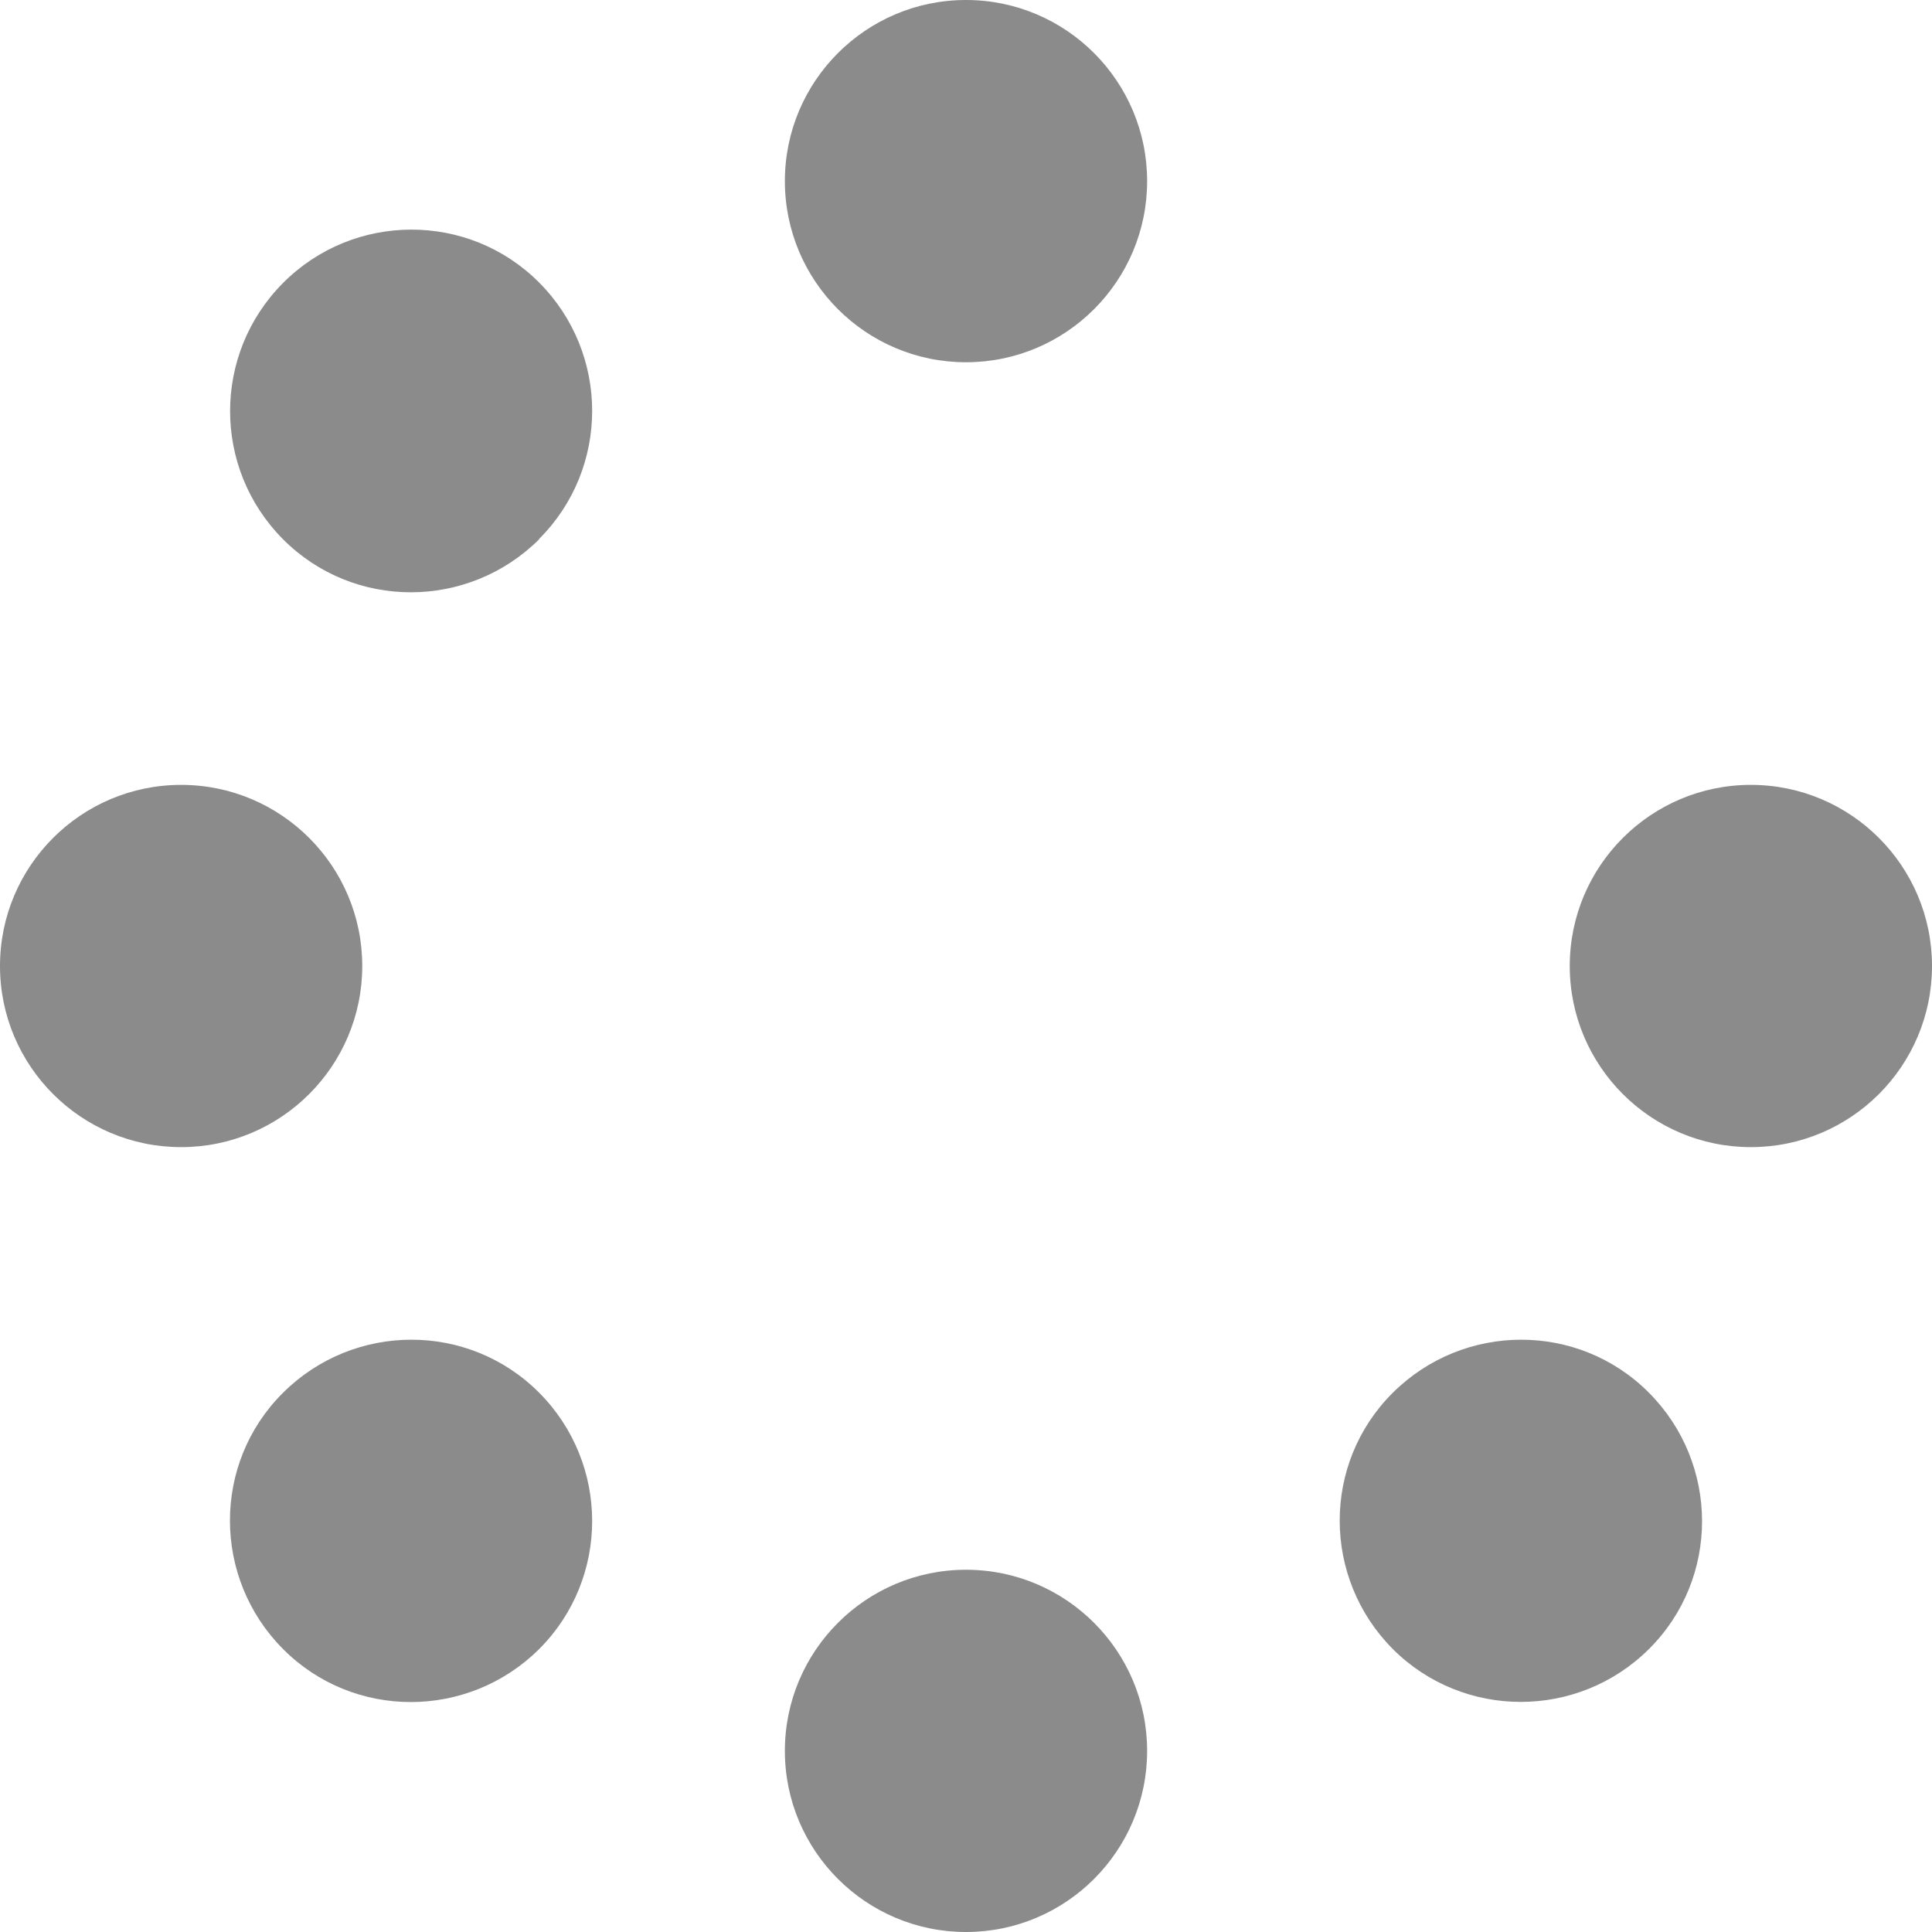<svg width="60" height="60" viewBox="0 0 60 60" fill="none" xmlns="http://www.w3.org/2000/svg">
<path d="M35.625 5.625C35.625 2.52 33.105 0 30 0C26.895 0 24.375 2.52 24.375 5.625C24.375 8.73 26.895 11.25 30 11.25C33.105 11.25 35.625 8.73 35.625 5.625ZM35.625 54.375C35.625 51.27 33.105 48.75 30 48.75C26.895 48.75 24.375 51.27 24.375 54.375C24.375 57.48 26.895 60 30 60C33.105 60 35.625 57.48 35.625 54.375ZM5.625 35.625C8.73 35.625 11.25 33.105 11.25 30C11.25 26.895 8.73 24.375 5.625 24.375C2.52 24.375 0 26.895 0 30C0 33.105 2.52 35.625 5.625 35.625ZM60 30C60 26.895 57.48 24.375 54.375 24.375C51.27 24.375 48.75 26.895 48.75 30C48.75 33.105 51.27 35.625 54.375 35.625C57.48 35.625 60 33.105 60 30ZM16.746 51.211C18.938 49.02 18.938 45.457 16.746 43.254C14.555 41.051 10.992 41.062 8.789 43.254C6.586 45.445 6.598 49.008 8.789 51.211C10.98 53.414 14.543 53.402 16.746 51.211ZM16.746 16.734C18.938 14.543 18.938 10.98 16.746 8.777C14.555 6.574 10.98 6.586 8.789 8.789C6.598 10.992 6.598 14.543 8.789 16.746C10.98 18.949 14.543 18.938 16.746 16.746V16.734ZM43.254 51.211C45.445 53.402 49.008 53.402 51.211 51.211C53.414 49.02 53.402 45.457 51.211 43.254C49.02 41.051 45.457 41.062 43.254 43.254C41.051 45.445 41.062 49.008 43.254 51.211Z" fill="#8B8B8B"/>
</svg>
